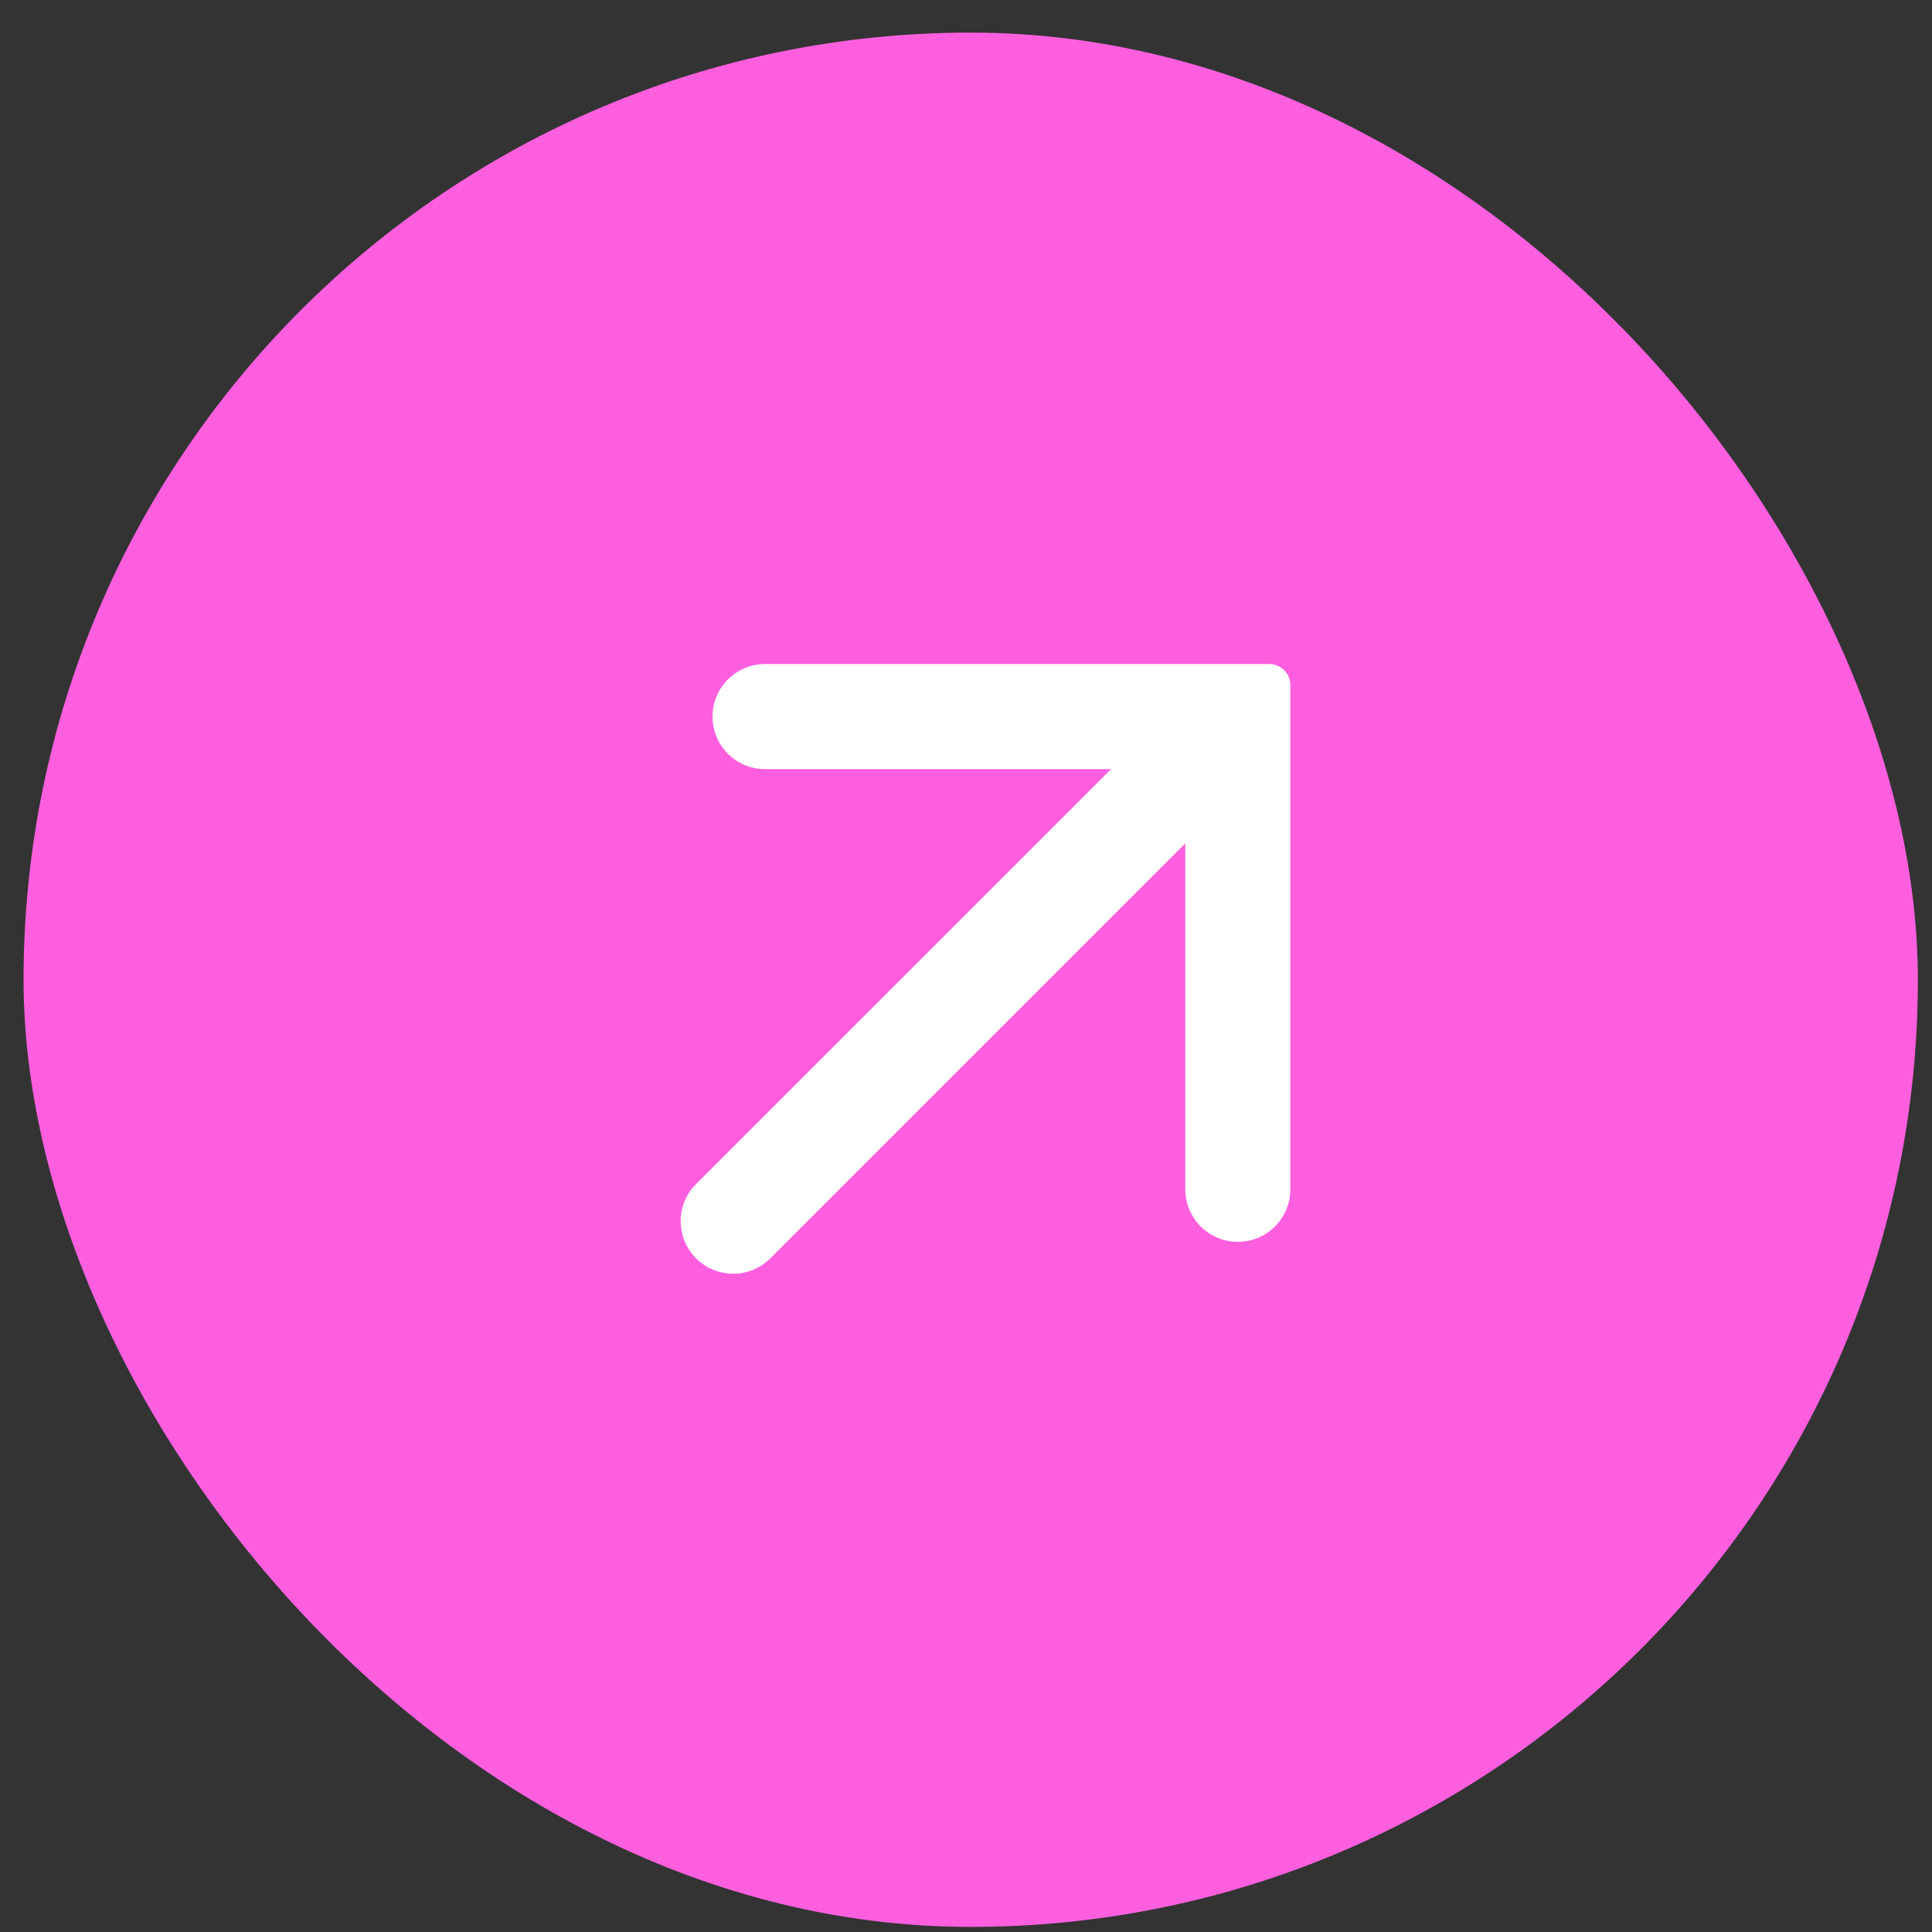 <svg width="41" height="41" viewBox="0 0 41 41" fill="none" xmlns="http://www.w3.org/2000/svg">
<rect x="0" y="0" width="41" height="41" fill="#333333" stroke="none"/>
<rect x="0.5" y="0.692" width="40.2" height="40.2" rx="20.1" fill="#FF5FDF"/>
<path d="M25.154 17.898L16.348 26.704C15.913 27.139 15.207 27.139 14.772 26.704C14.336 26.268 14.336 25.563 14.772 25.127L23.578 16.322H16.236C15.62 16.322 15.121 15.822 15.121 15.207C15.121 14.591 15.62 14.092 16.236 14.092H26.937C27.184 14.092 27.383 14.292 27.383 14.538V25.239C27.383 25.855 26.884 26.354 26.269 26.354C25.653 26.354 25.154 25.855 25.154 25.239V17.898Z" fill="white"/>
</svg>
